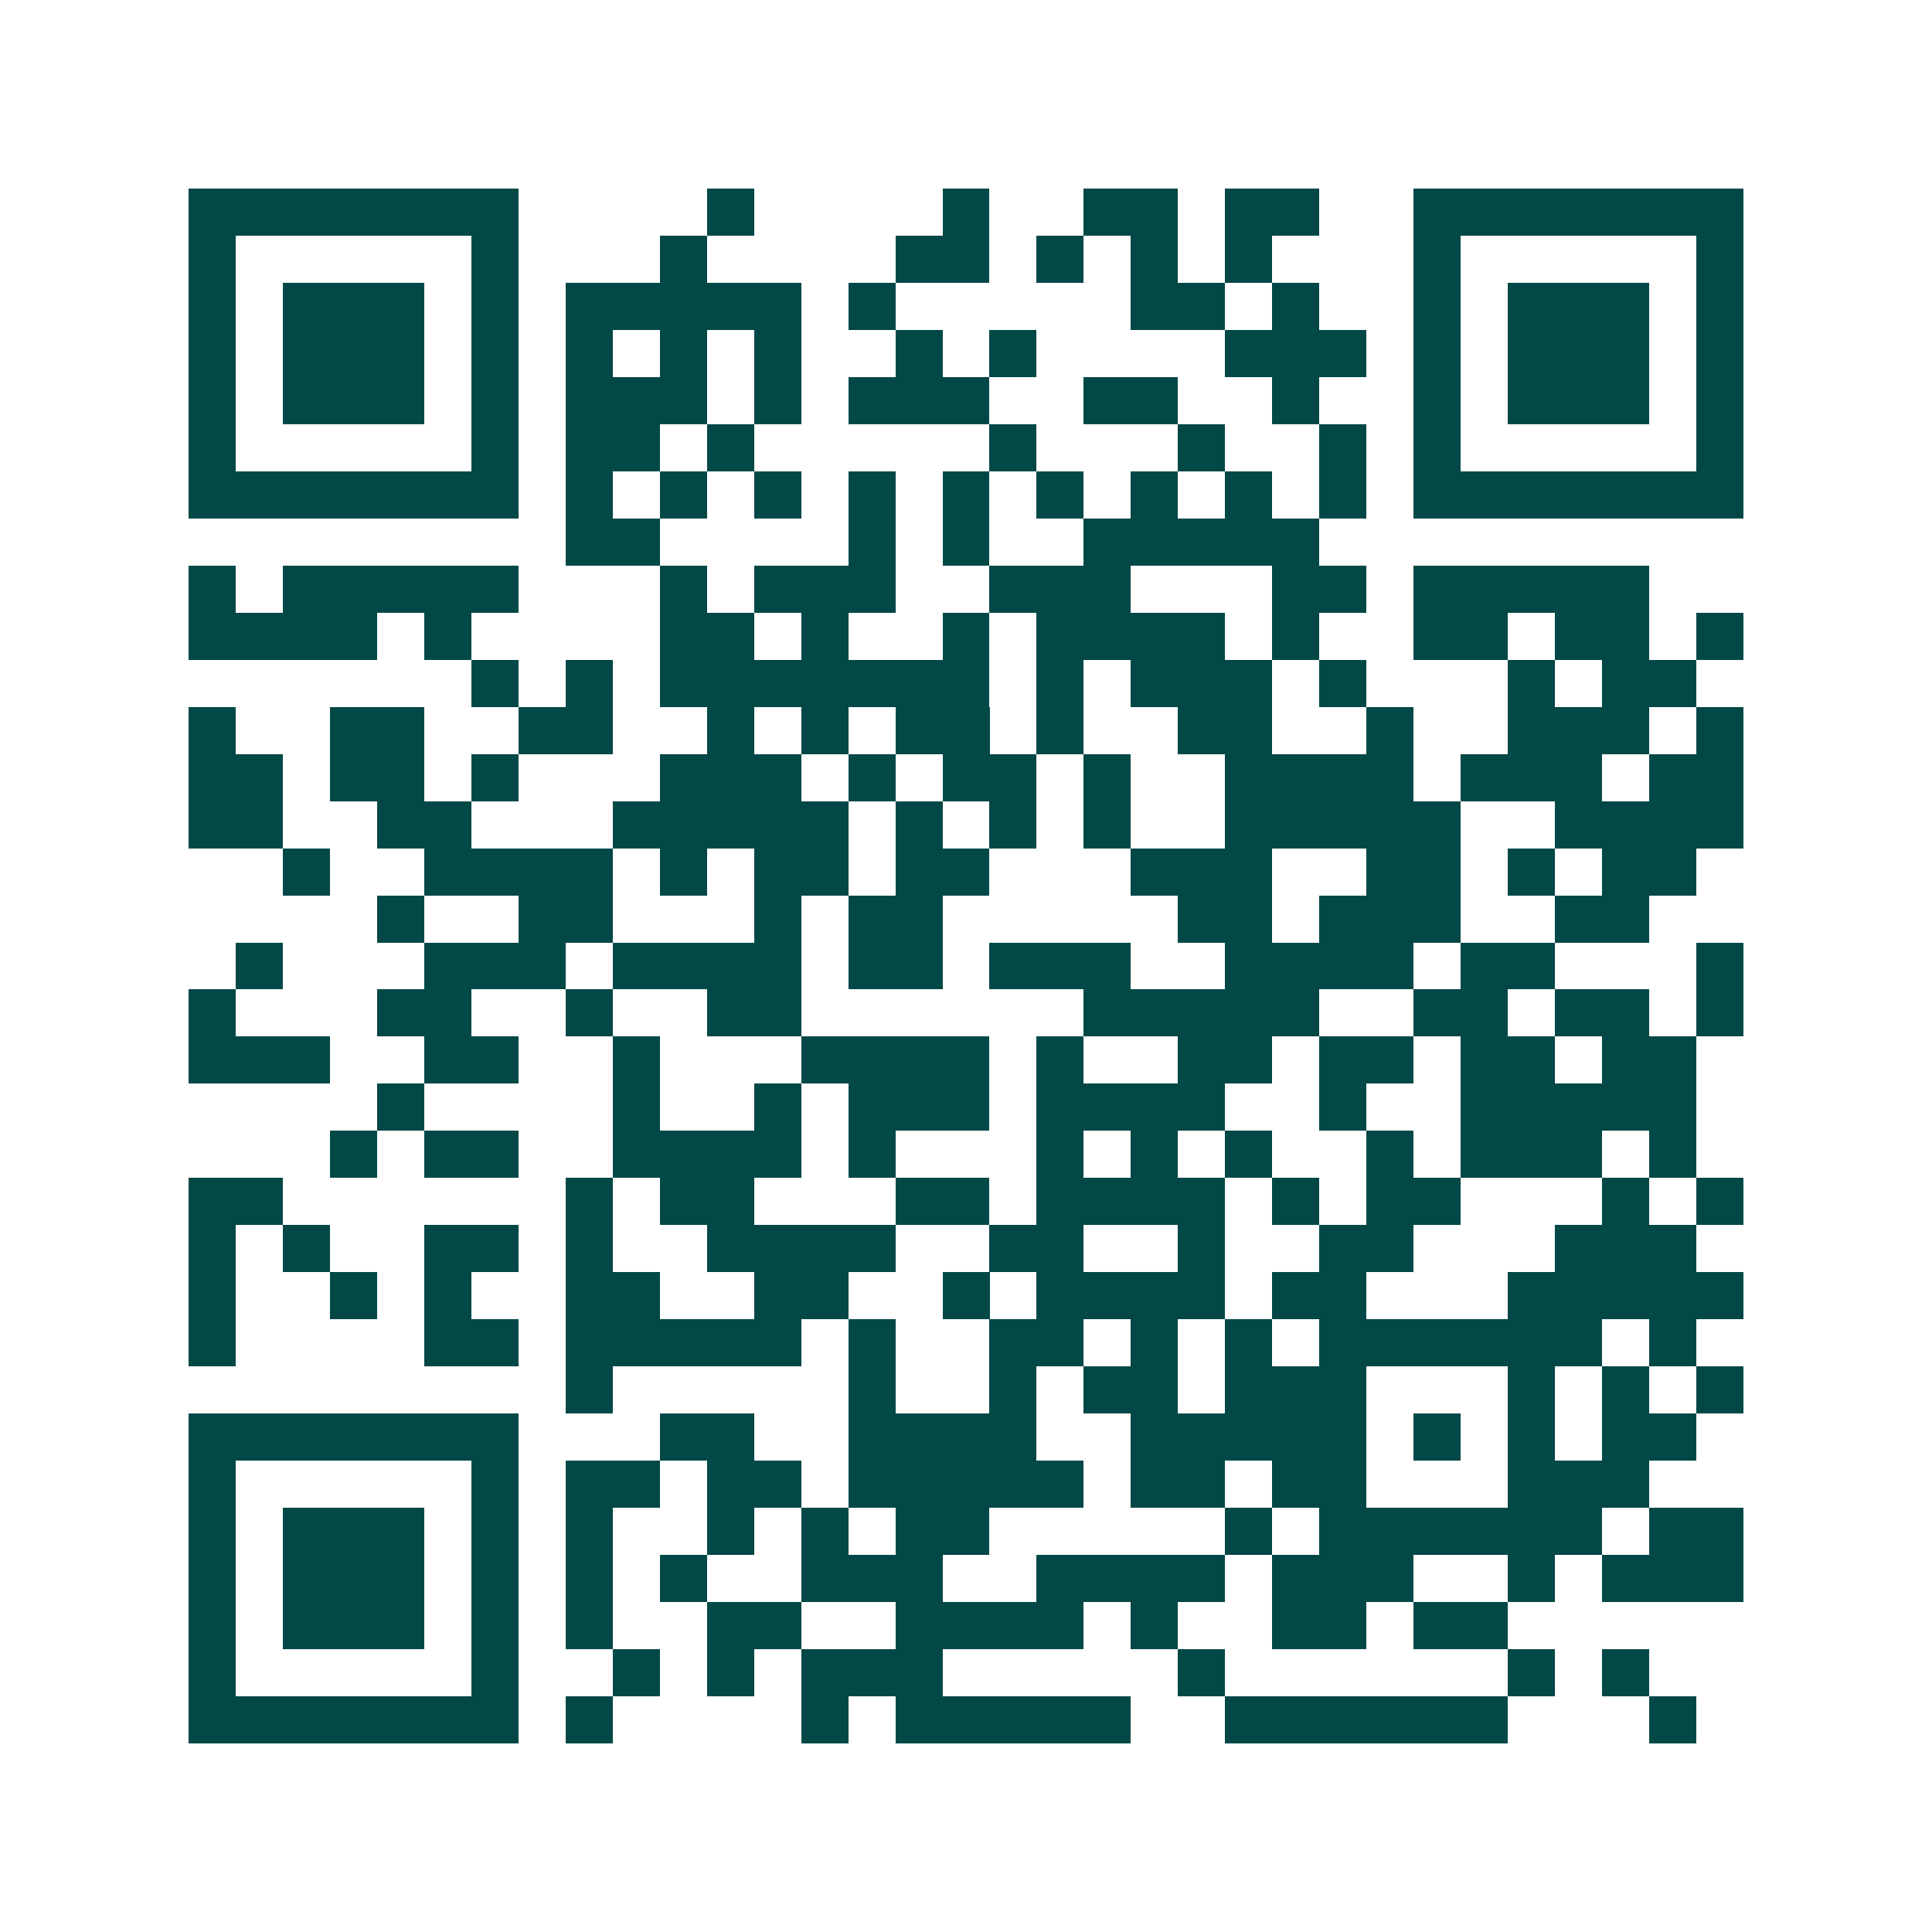 <svg xmlns="http://www.w3.org/2000/svg" width="200" height="200" viewBox="0 0 41 41" shape-rendering="crispEdges"><path fill="#ffffff" d="M0 0h41v41H0z"/><path stroke="#014847" d="M4 4.5h7m4 0h1m4 0h1m2 0h2m1 0h2m2 0h7M4 5.5h1m5 0h1m3 0h1m4 0h2m1 0h1m1 0h1m1 0h1m3 0h1m5 0h1M4 6.5h1m1 0h3m1 0h1m1 0h5m1 0h1m5 0h2m1 0h1m2 0h1m1 0h3m1 0h1M4 7.5h1m1 0h3m1 0h1m1 0h1m1 0h1m1 0h1m2 0h1m1 0h1m4 0h3m1 0h1m1 0h3m1 0h1M4 8.5h1m1 0h3m1 0h1m1 0h3m1 0h1m1 0h3m2 0h2m2 0h1m2 0h1m1 0h3m1 0h1M4 9.5h1m5 0h1m1 0h2m1 0h1m5 0h1m3 0h1m2 0h1m1 0h1m5 0h1M4 10.5h7m1 0h1m1 0h1m1 0h1m1 0h1m1 0h1m1 0h1m1 0h1m1 0h1m1 0h1m1 0h7M12 11.5h2m4 0h1m1 0h1m2 0h5M4 12.5h1m1 0h5m3 0h1m1 0h3m2 0h3m3 0h2m1 0h5M4 13.5h4m1 0h1m4 0h2m1 0h1m2 0h1m1 0h4m1 0h1m2 0h2m1 0h2m1 0h1M10 14.5h1m1 0h1m1 0h7m1 0h1m1 0h3m1 0h1m3 0h1m1 0h2M4 15.5h1m2 0h2m2 0h2m2 0h1m1 0h1m1 0h2m1 0h1m2 0h2m2 0h1m2 0h3m1 0h1M4 16.5h2m1 0h2m1 0h1m3 0h3m1 0h1m1 0h2m1 0h1m2 0h4m1 0h3m1 0h2M4 17.5h2m2 0h2m3 0h5m1 0h1m1 0h1m1 0h1m2 0h5m2 0h4M6 18.5h1m2 0h4m1 0h1m1 0h2m1 0h2m3 0h3m2 0h2m1 0h1m1 0h2M8 19.5h1m2 0h2m3 0h1m1 0h2m5 0h2m1 0h3m2 0h2M5 20.5h1m3 0h3m1 0h4m1 0h2m1 0h3m2 0h4m1 0h2m3 0h1M4 21.5h1m3 0h2m2 0h1m2 0h2m6 0h5m2 0h2m1 0h2m1 0h1M4 22.5h3m2 0h2m2 0h1m3 0h4m1 0h1m2 0h2m1 0h2m1 0h2m1 0h2M8 23.5h1m4 0h1m2 0h1m1 0h3m1 0h4m2 0h1m2 0h5M7 24.5h1m1 0h2m2 0h4m1 0h1m3 0h1m1 0h1m1 0h1m2 0h1m1 0h3m1 0h1M4 25.5h2m6 0h1m1 0h2m3 0h2m1 0h4m1 0h1m1 0h2m3 0h1m1 0h1M4 26.5h1m1 0h1m2 0h2m1 0h1m2 0h4m2 0h2m2 0h1m2 0h2m3 0h3M4 27.5h1m2 0h1m1 0h1m2 0h2m2 0h2m2 0h1m1 0h4m1 0h2m3 0h5M4 28.5h1m4 0h2m1 0h5m1 0h1m2 0h2m1 0h1m1 0h1m1 0h6m1 0h1M12 29.5h1m5 0h1m2 0h1m1 0h2m1 0h3m3 0h1m1 0h1m1 0h1M4 30.5h7m3 0h2m2 0h4m2 0h5m1 0h1m1 0h1m1 0h2M4 31.5h1m5 0h1m1 0h2m1 0h2m1 0h5m1 0h2m1 0h2m3 0h3M4 32.5h1m1 0h3m1 0h1m1 0h1m2 0h1m1 0h1m1 0h2m5 0h1m1 0h6m1 0h2M4 33.5h1m1 0h3m1 0h1m1 0h1m1 0h1m2 0h3m2 0h4m1 0h3m2 0h1m1 0h3M4 34.5h1m1 0h3m1 0h1m1 0h1m2 0h2m2 0h4m1 0h1m2 0h2m1 0h2M4 35.5h1m5 0h1m2 0h1m1 0h1m1 0h3m5 0h1m6 0h1m1 0h1M4 36.5h7m1 0h1m4 0h1m1 0h5m2 0h6m3 0h1"/></svg>

